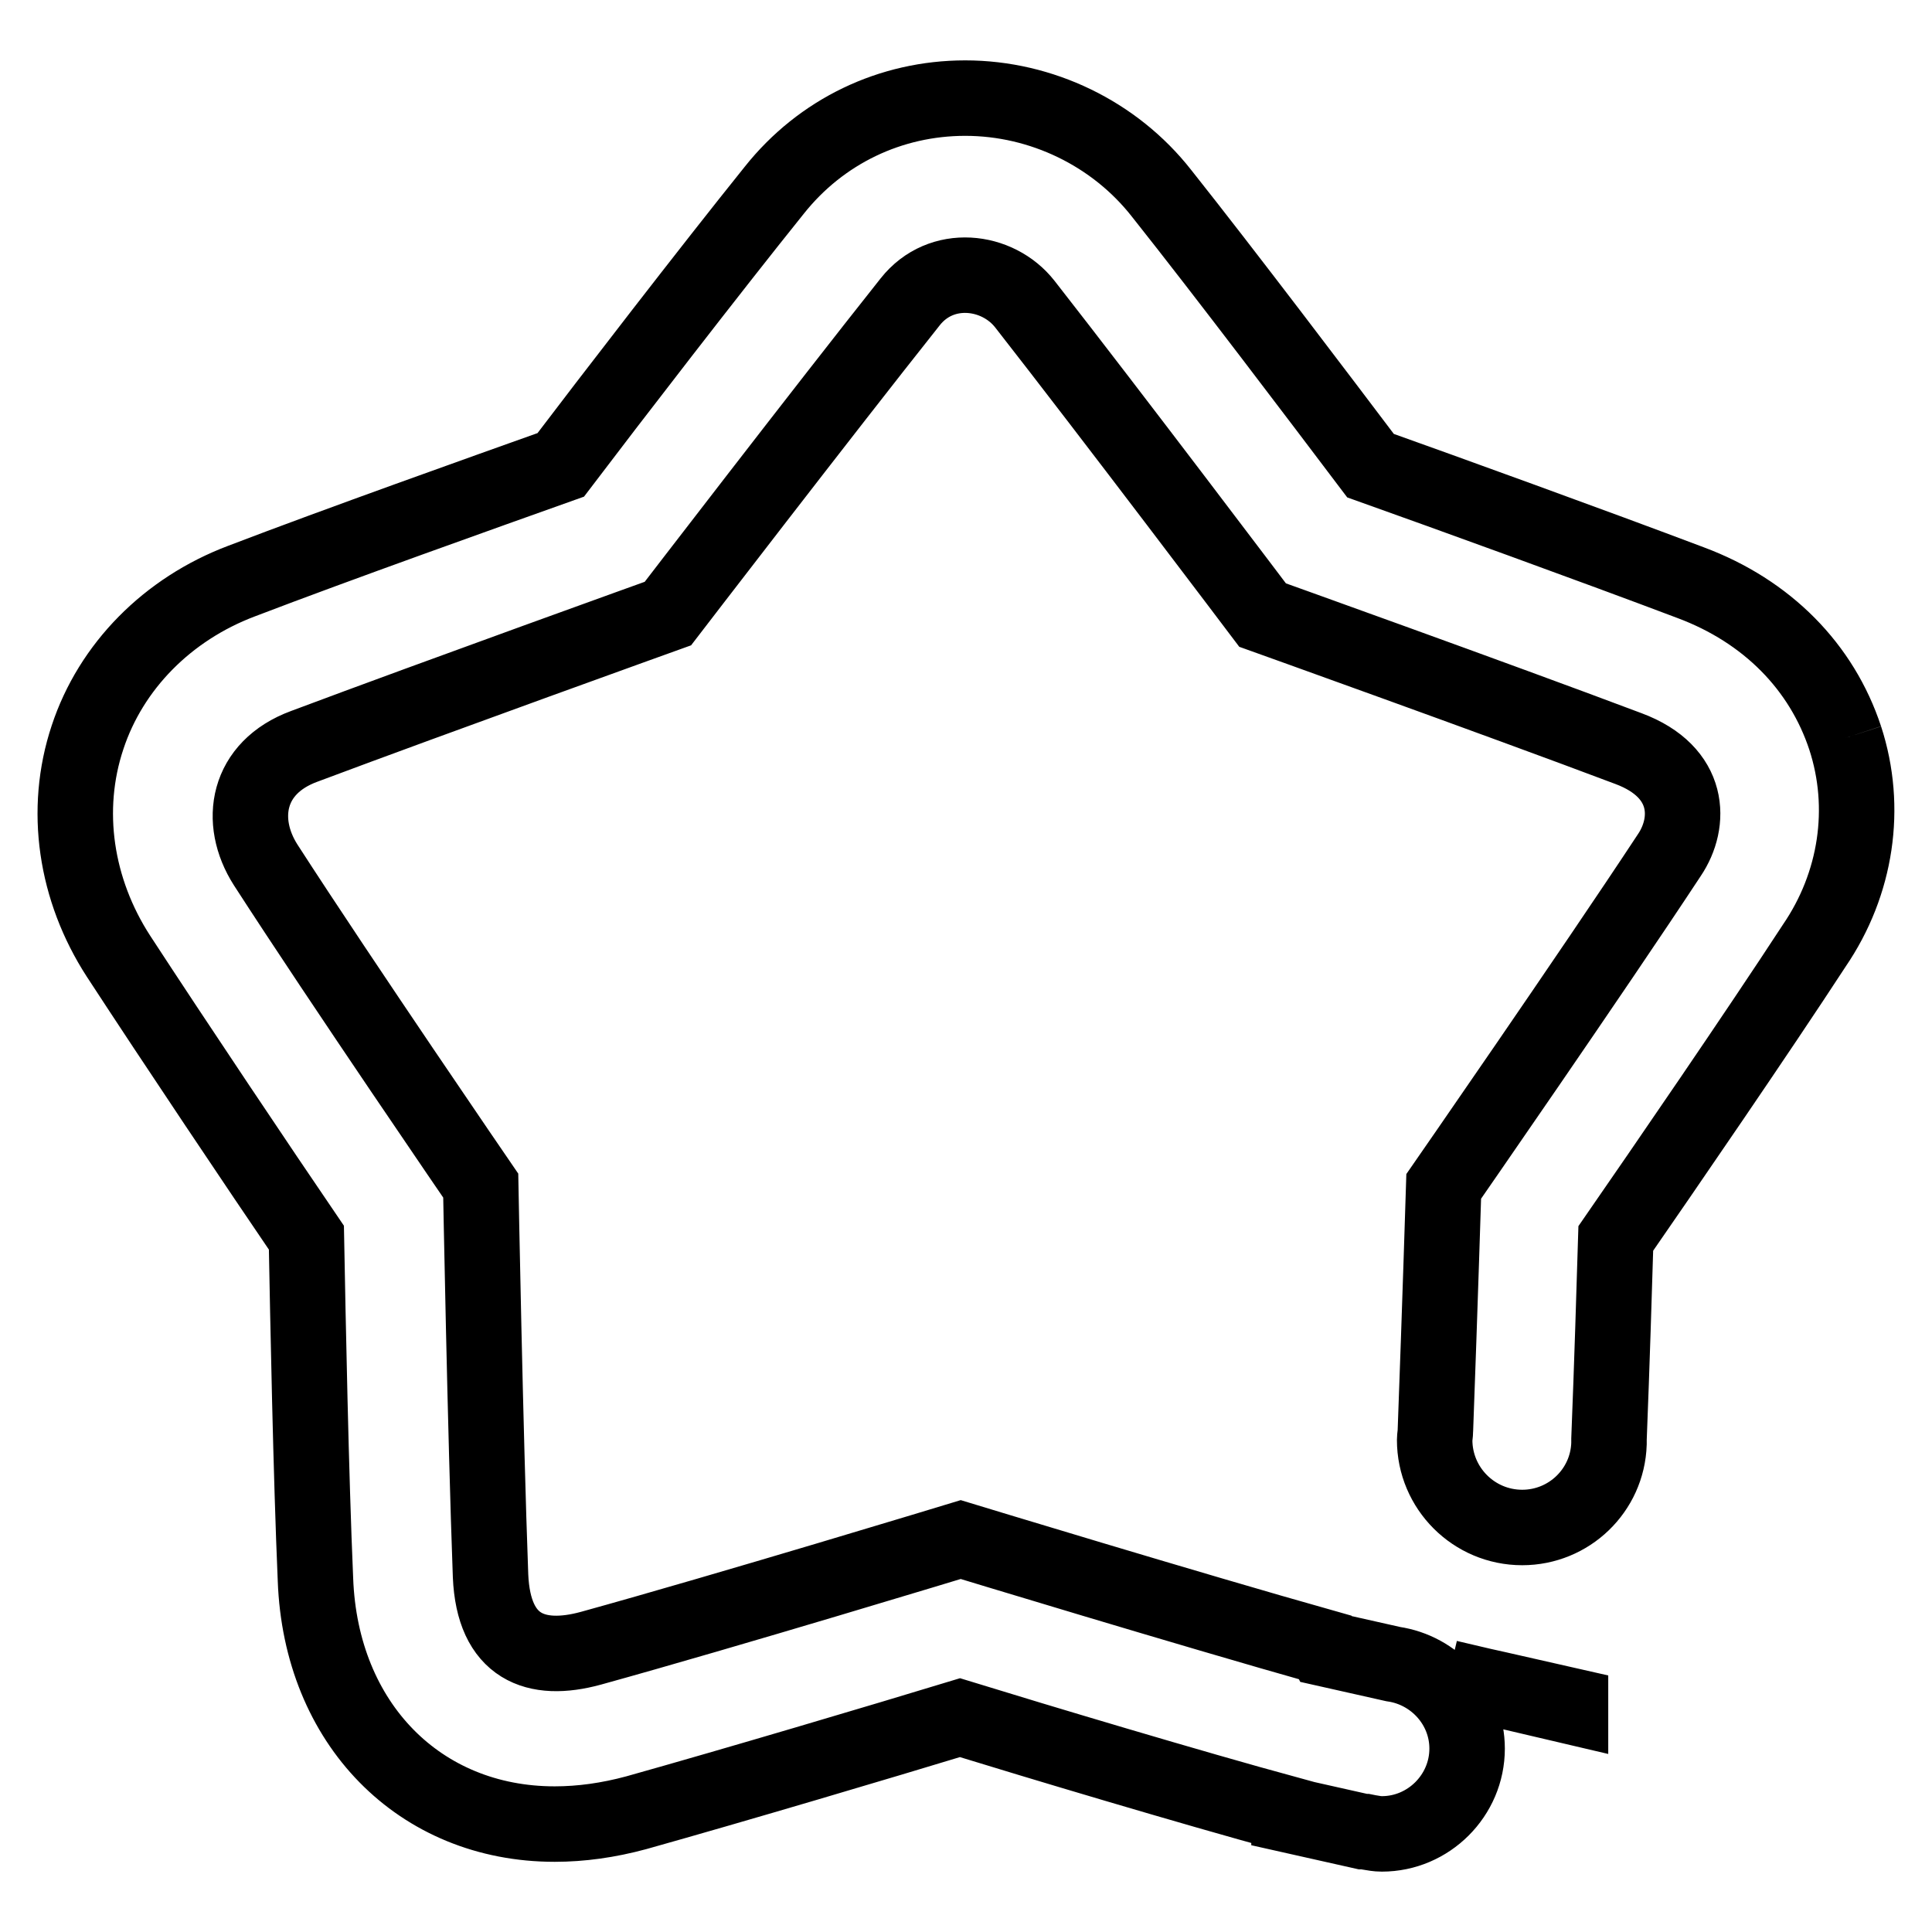 <?xml version="1.0" encoding="utf-8"?>
<!-- Svg Vector Icons : http://www.onlinewebfonts.com/icon -->
<!DOCTYPE svg PUBLIC "-//W3C//DTD SVG 1.1//EN" "http://www.w3.org/Graphics/SVG/1.1/DTD/svg11.dtd">
<svg version="1.1" xmlns="http://www.w3.org/2000/svg" xmlns:xlink="http://www.w3.org/1999/xlink" x="0px" y="0px" viewBox="0 0 256 256" enable-background="new 0 0 256 256" xml:space="preserve">
<g><g><path stroke-width="10" fill-opacity="0" stroke="#000000"  d="M244.5,97.8c-3.1-9.4-10.3-16.8-20.5-20.6c-12.7-4.8-32.3-11.9-42.4-15.5c-6.5-8.6-19.2-25.4-27.7-36.1c-6.2-7.9-15.9-12.6-26-12.6c-9.9,0-19.1,4.4-25.3,12.2C94,35.9,80.9,52.9,74.3,61.6C64.2,65.2,44.8,72.1,32,77c-9.8,3.7-17.3,11.3-20.4,20.7c-3.2,9.6-1.6,20.2,4.1,29c7.5,11.5,18.9,28.5,24.9,37.3c0.2,10.7,0.6,31.5,1.2,45.3c0.7,19.1,13.8,32.4,31.7,32.4c3.5,0,7.1-0.5,10.8-1.5c13.2-3.7,32.7-9.5,42.9-12.6c10.4,3.2,30.4,9.2,43.6,12.8l0,0.1l9.8,2.2c0.1,0,0.2,0,0.3,0l0.5,0.1v0c0.6,0.1,1.1,0.2,1.7,0.2c6.2,0,11.3-5.1,11.3-11.3c0-5.7-4.3-10.4-9.8-11.2l-8.9-2l-0.1-0.2c-18.1-5.1-48.3-14.3-48.3-14.3s-30.9,9.4-49,14.4c-7.3,2-12.9-0.1-13.3-9.6c-0.7-18.9-1.3-51.7-1.3-51.7s-18.3-26.7-28.5-42.5c-3.7-5.8-2.5-12.9,5.1-15.7c17.6-6.6,48.2-17.6,48.2-17.6S109,54.6,120.6,40c4.1-5.2,11.6-4.3,15.2,0.3c11.5,14.7,31.5,41.2,31.5,41.2s31,11.1,48.5,17.7c8.3,3.1,8.3,9.8,5.4,14.1c-10.2,15.5-29.9,43.9-29.9,43.9s-0.5,16.1-1.1,32.3c0,0.5-0.1,0.9-0.1,1.3c0,6.4,5.2,11.6,11.6,11.6c6.2,0,11.3-4.9,11.5-11.1h0c0-0.1,0-0.1,0-0.2c0-0.1,0-0.2,0-0.3c0,0,0-0.1,0-0.1c0.4-10,0.7-20.1,0.9-26.6c6.3-9.1,18.8-27.3,26.3-38.8C246,117.1,247.5,107,244.5,97.8 M198.4,223.8l-3.6-0.8l-2.9-0.7l16.2,3.8c0,0,0,0,0-0.1L198.4,223.8L198.4,223.8z"/></g></g>
</svg>